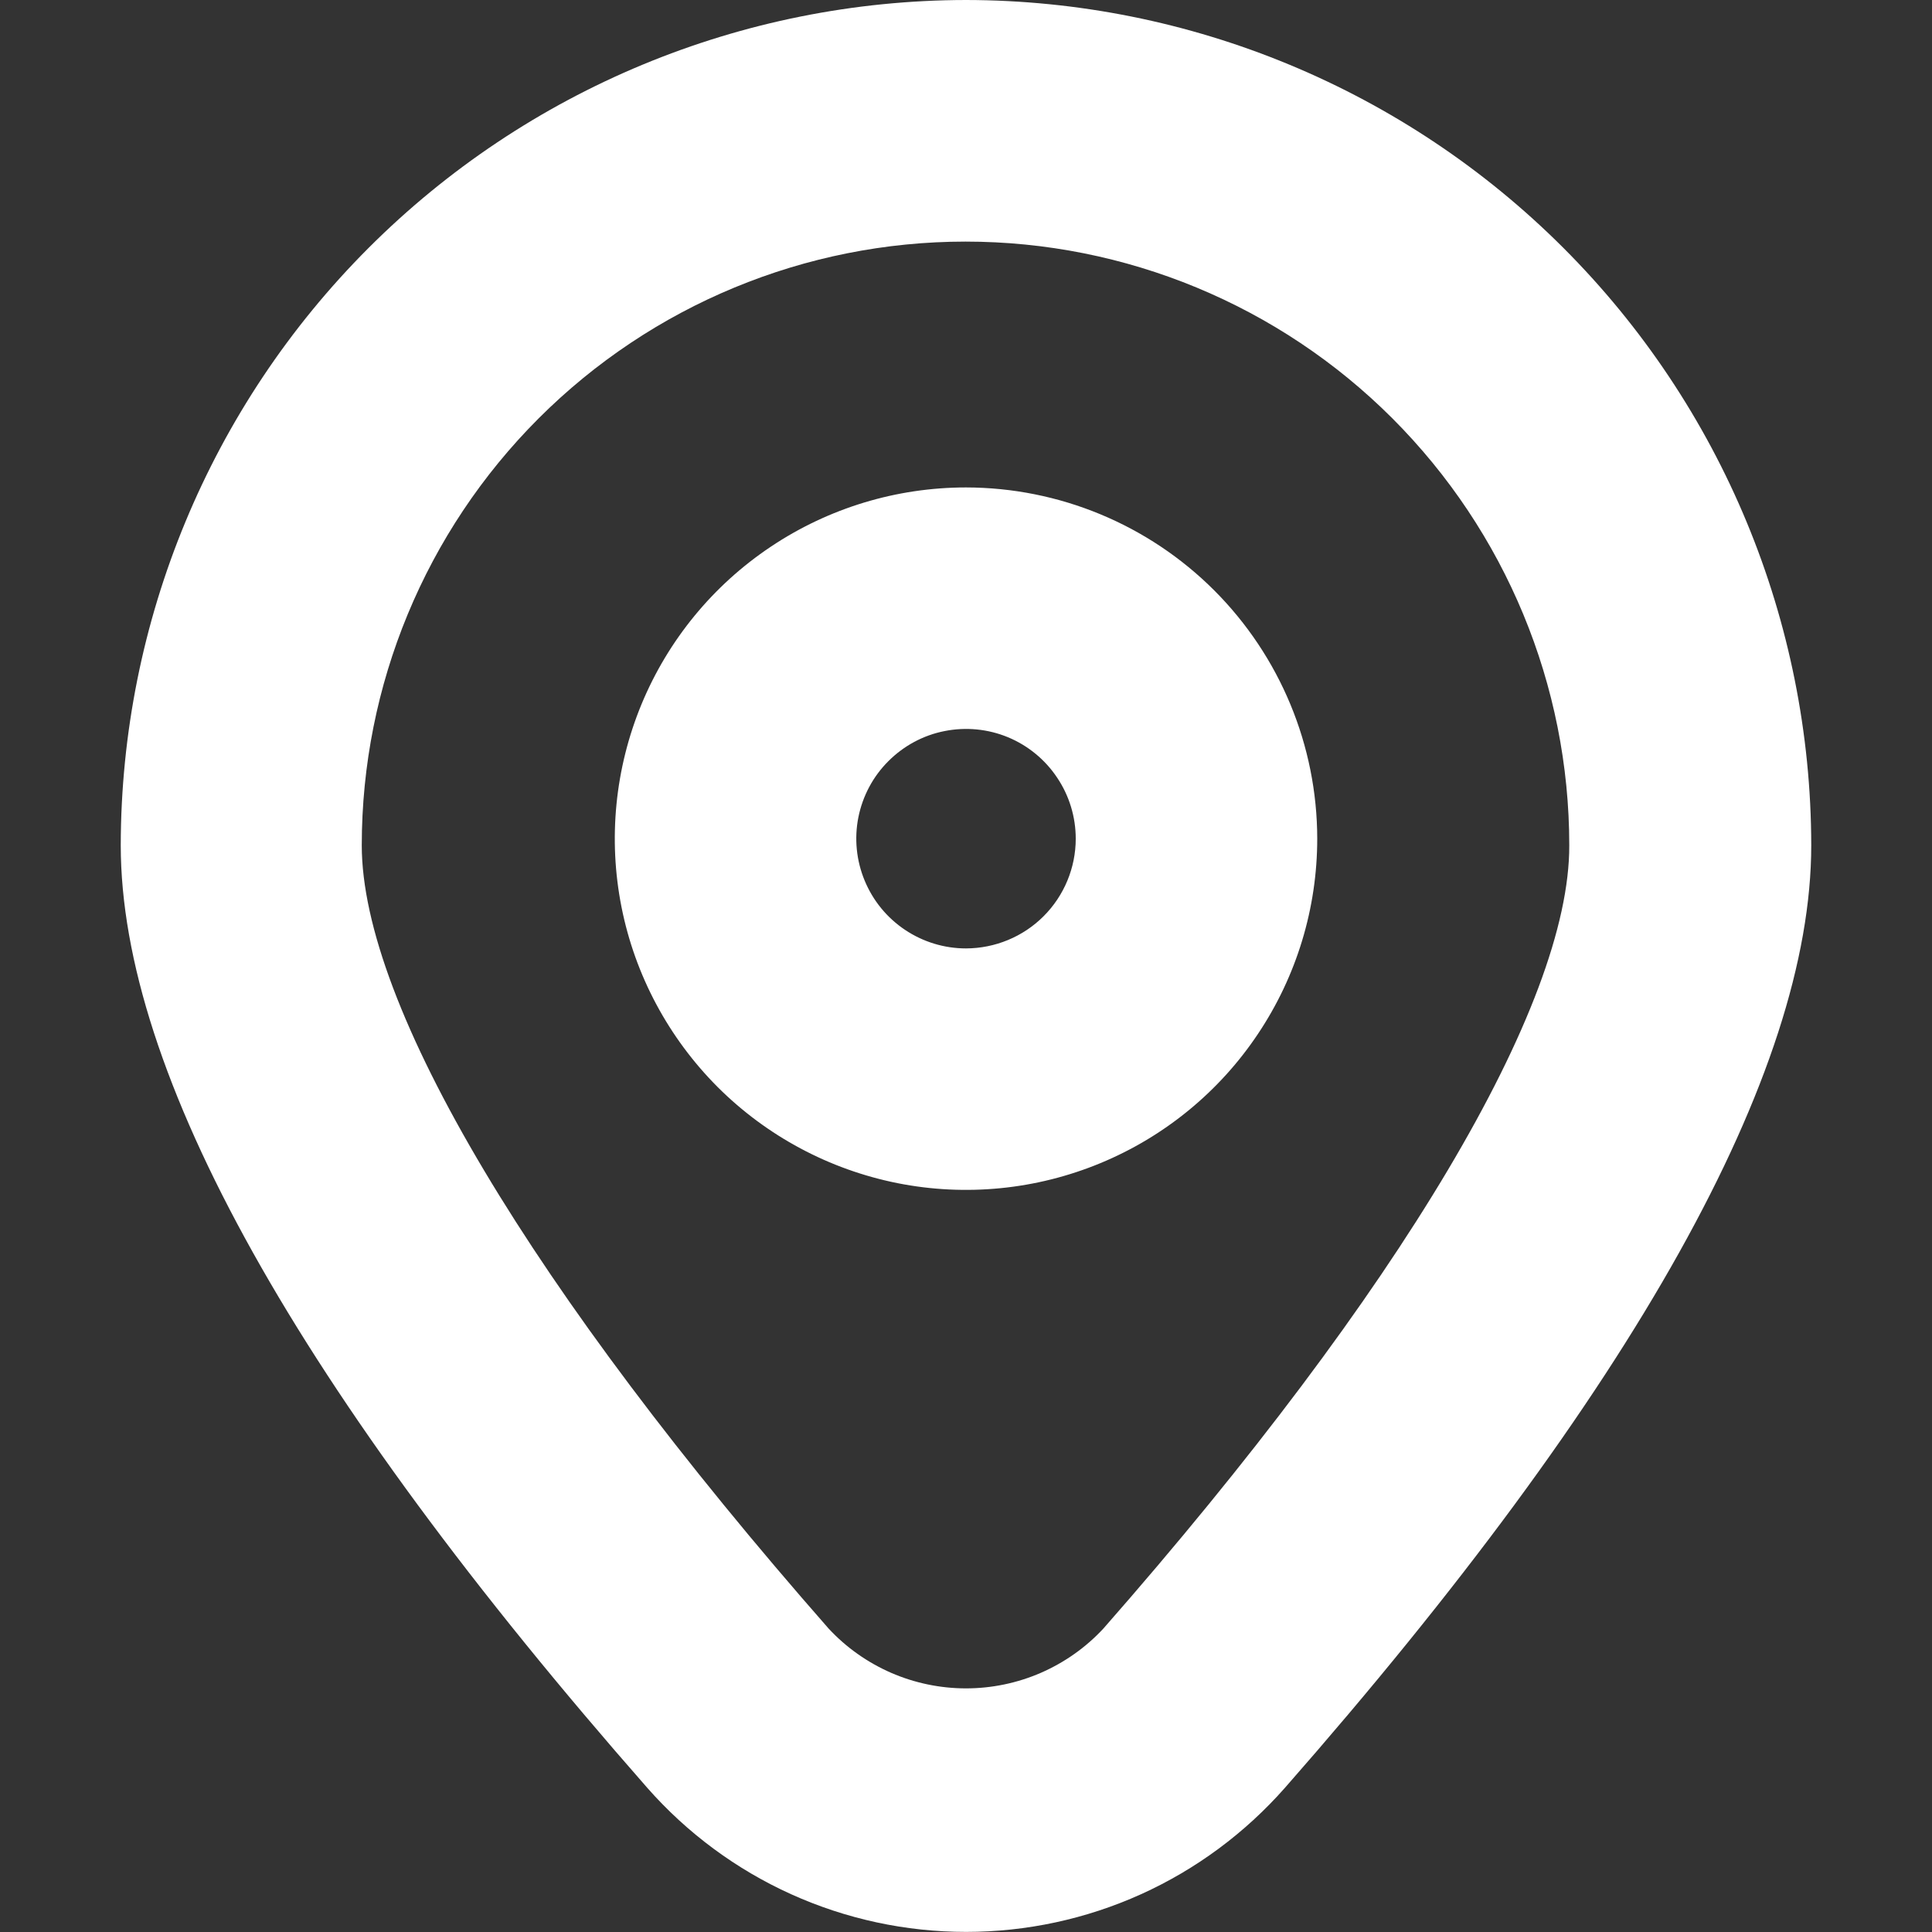 <?xml version="1.0" encoding="UTF-8"?>
<svg xmlns="http://www.w3.org/2000/svg" width="20" height="20" viewBox="0 0 20 20" fill="none">
  <rect x="0" y="0" width="20" height="20" fill="#333333" stroke="none"/>
  <g clip-path="url(#clip0_1002_9)">
    <path d="M10 0C7.68 0.003 5.456 0.926 3.816 2.566C2.176 4.206 1.253 6.43 1.25 8.75C1.25 11.105 3.083 14.388 6.701 18.508C7.113 18.976 7.621 19.352 8.19 19.609C8.759 19.866 9.376 19.999 10.001 19.999C10.625 19.999 11.243 19.866 11.812 19.609C12.381 19.352 12.888 18.976 13.301 18.508C16.917 14.389 18.75 11.106 18.75 8.75C18.747 6.43 17.824 4.206 16.184 2.566C14.544 0.926 12.32 0.003 10 0ZM11.422 16.859C11.24 17.055 11.02 17.21 10.775 17.317C10.531 17.423 10.267 17.478 10 17.478C9.733 17.478 9.469 17.423 9.225 17.317C8.98 17.21 8.76 17.055 8.578 16.859C5.509 13.363 3.745 10.408 3.745 8.751C3.745 7.093 4.403 5.504 5.576 4.331C6.748 3.159 8.337 2.501 9.995 2.501C11.653 2.501 13.242 3.159 14.414 4.331C15.586 5.504 16.245 7.093 16.245 8.751C16.25 10.408 14.491 13.363 11.422 16.859Z" fill="white"></path>
    <path d="M10 5.046C9.281 5.046 8.578 5.259 7.98 5.659C7.382 6.058 6.916 6.626 6.641 7.29C6.366 7.955 6.294 8.686 6.434 9.391C6.574 10.096 6.921 10.744 7.429 11.253C7.938 11.761 8.585 12.107 9.291 12.248C9.996 12.388 10.727 12.316 11.391 12.041C12.056 11.766 12.624 11.3 13.023 10.702C13.423 10.104 13.636 9.401 13.636 8.682C13.635 7.718 13.251 6.794 12.57 6.112C11.888 5.43 10.964 5.047 10 5.046ZM10 9.818C9.775 9.818 9.556 9.751 9.369 9.626C9.182 9.501 9.037 9.324 8.951 9.116C8.865 8.909 8.842 8.68 8.886 8.46C8.93 8.24 9.038 8.037 9.197 7.879C9.356 7.72 9.558 7.611 9.778 7.568C9.999 7.524 10.227 7.546 10.435 7.632C10.642 7.718 10.82 7.864 10.944 8.051C11.069 8.237 11.136 8.457 11.136 8.682C11.136 8.983 11.016 9.272 10.803 9.485C10.59 9.698 10.301 9.817 10 9.818Z" fill="white"></path>
  </g>
  <defs>
    <clipPath id="clip0_1002_9">
      <rect width="20" height="20" fill="white"></rect>
    </clipPath>
  </defs>
</svg>
